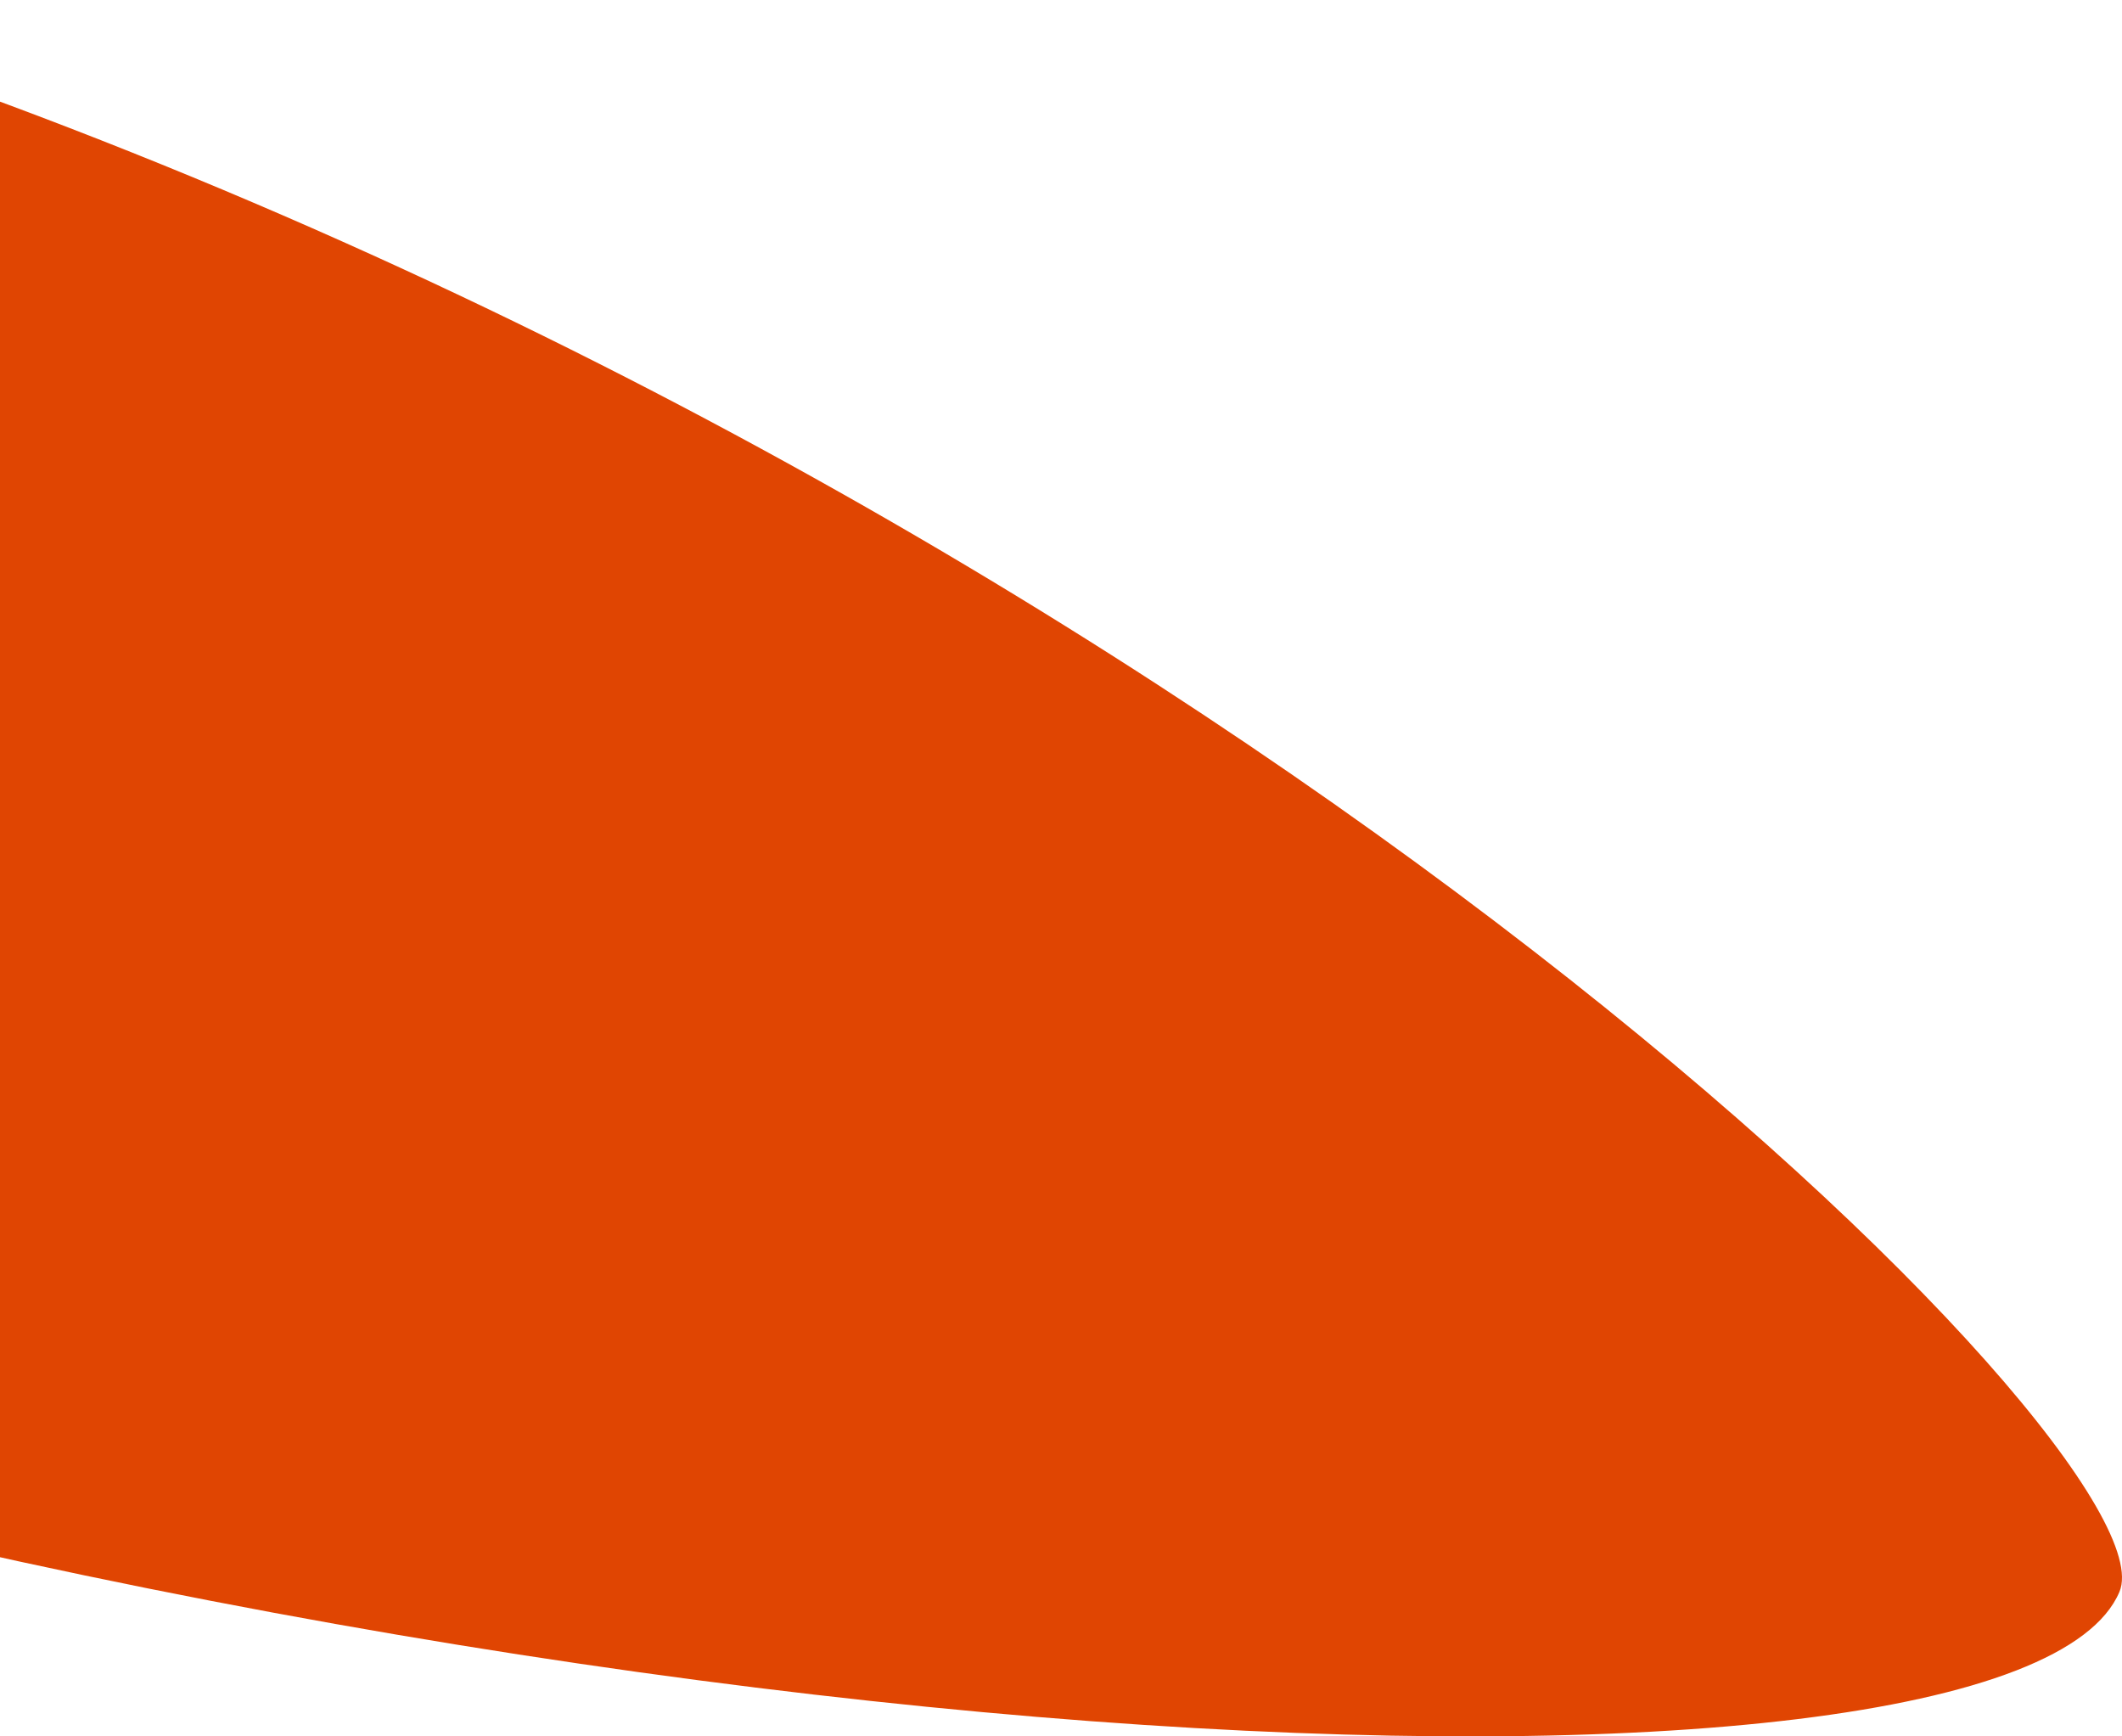 <svg xmlns="http://www.w3.org/2000/svg" width="154" height="126" viewBox="0 0 154 126" fill="none"><path d="M-121.888 18.29C-106.118 0.476 -34.105 -4.614 -8.611 4.293C90.211 38.396 158.02 105.583 153.815 115.508C146.193 133.577 34.755 129.251 -63.804 95.148C-87.984 86.75 -137.92 36.36 -121.888 18.29Z" fill="#E04502"></path></svg>
